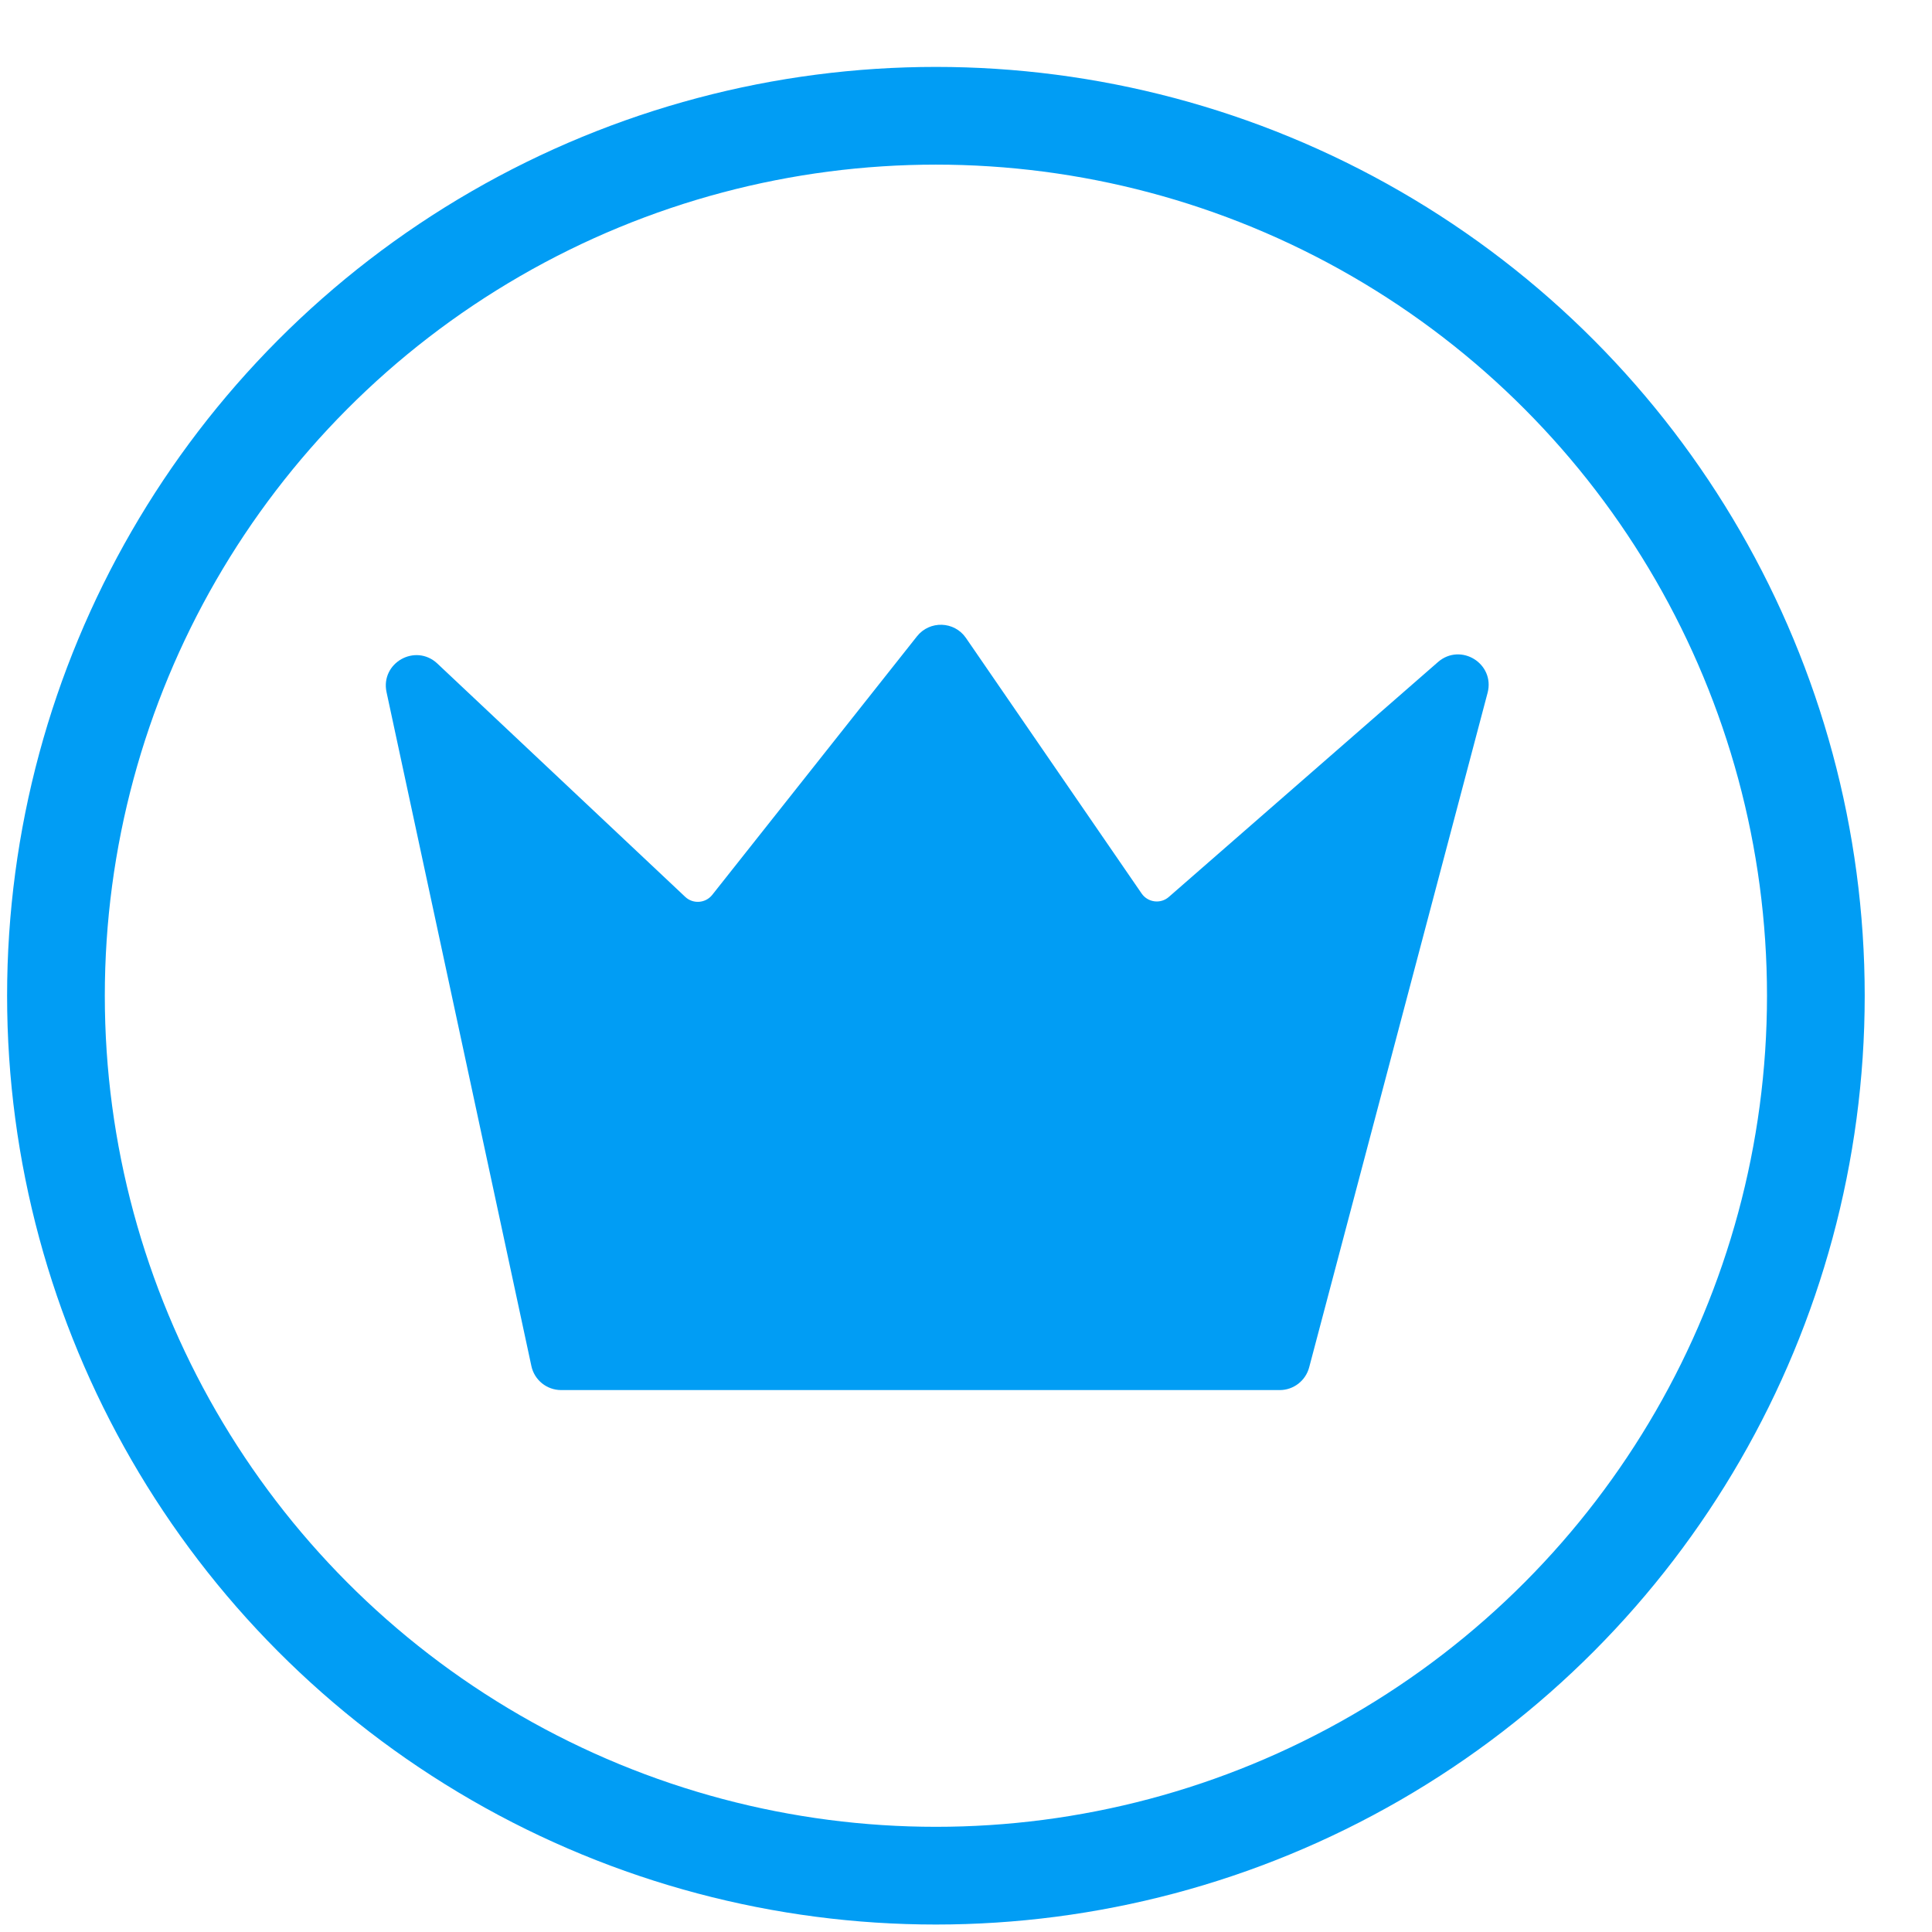 <svg width="26" height="26" viewBox="0 0 26 26" fill="none" xmlns="http://www.w3.org/2000/svg">
<path d="M17.222 18.625H7.552C7.397 18.625 7.263 18.517 7.231 18.365L5.282 9.297C5.214 8.982 5.594 8.768 5.829 8.989L9.166 12.13C9.306 12.261 9.529 12.245 9.649 12.094L12.404 8.615C12.541 8.441 12.807 8.45 12.932 8.632L15.296 12.071C15.408 12.233 15.636 12.262 15.784 12.132L19.406 8.971C19.65 8.758 20.023 8.989 19.94 9.303L17.539 18.38C17.501 18.524 17.371 18.625 17.222 18.625Z" fill="#019DF4" stroke="#019DF4" stroke-width="0.164"/>
<circle cx="12.595" cy="13.4" r="11.842" stroke="#019DF4" stroke-width="1.315"/>
</svg>
